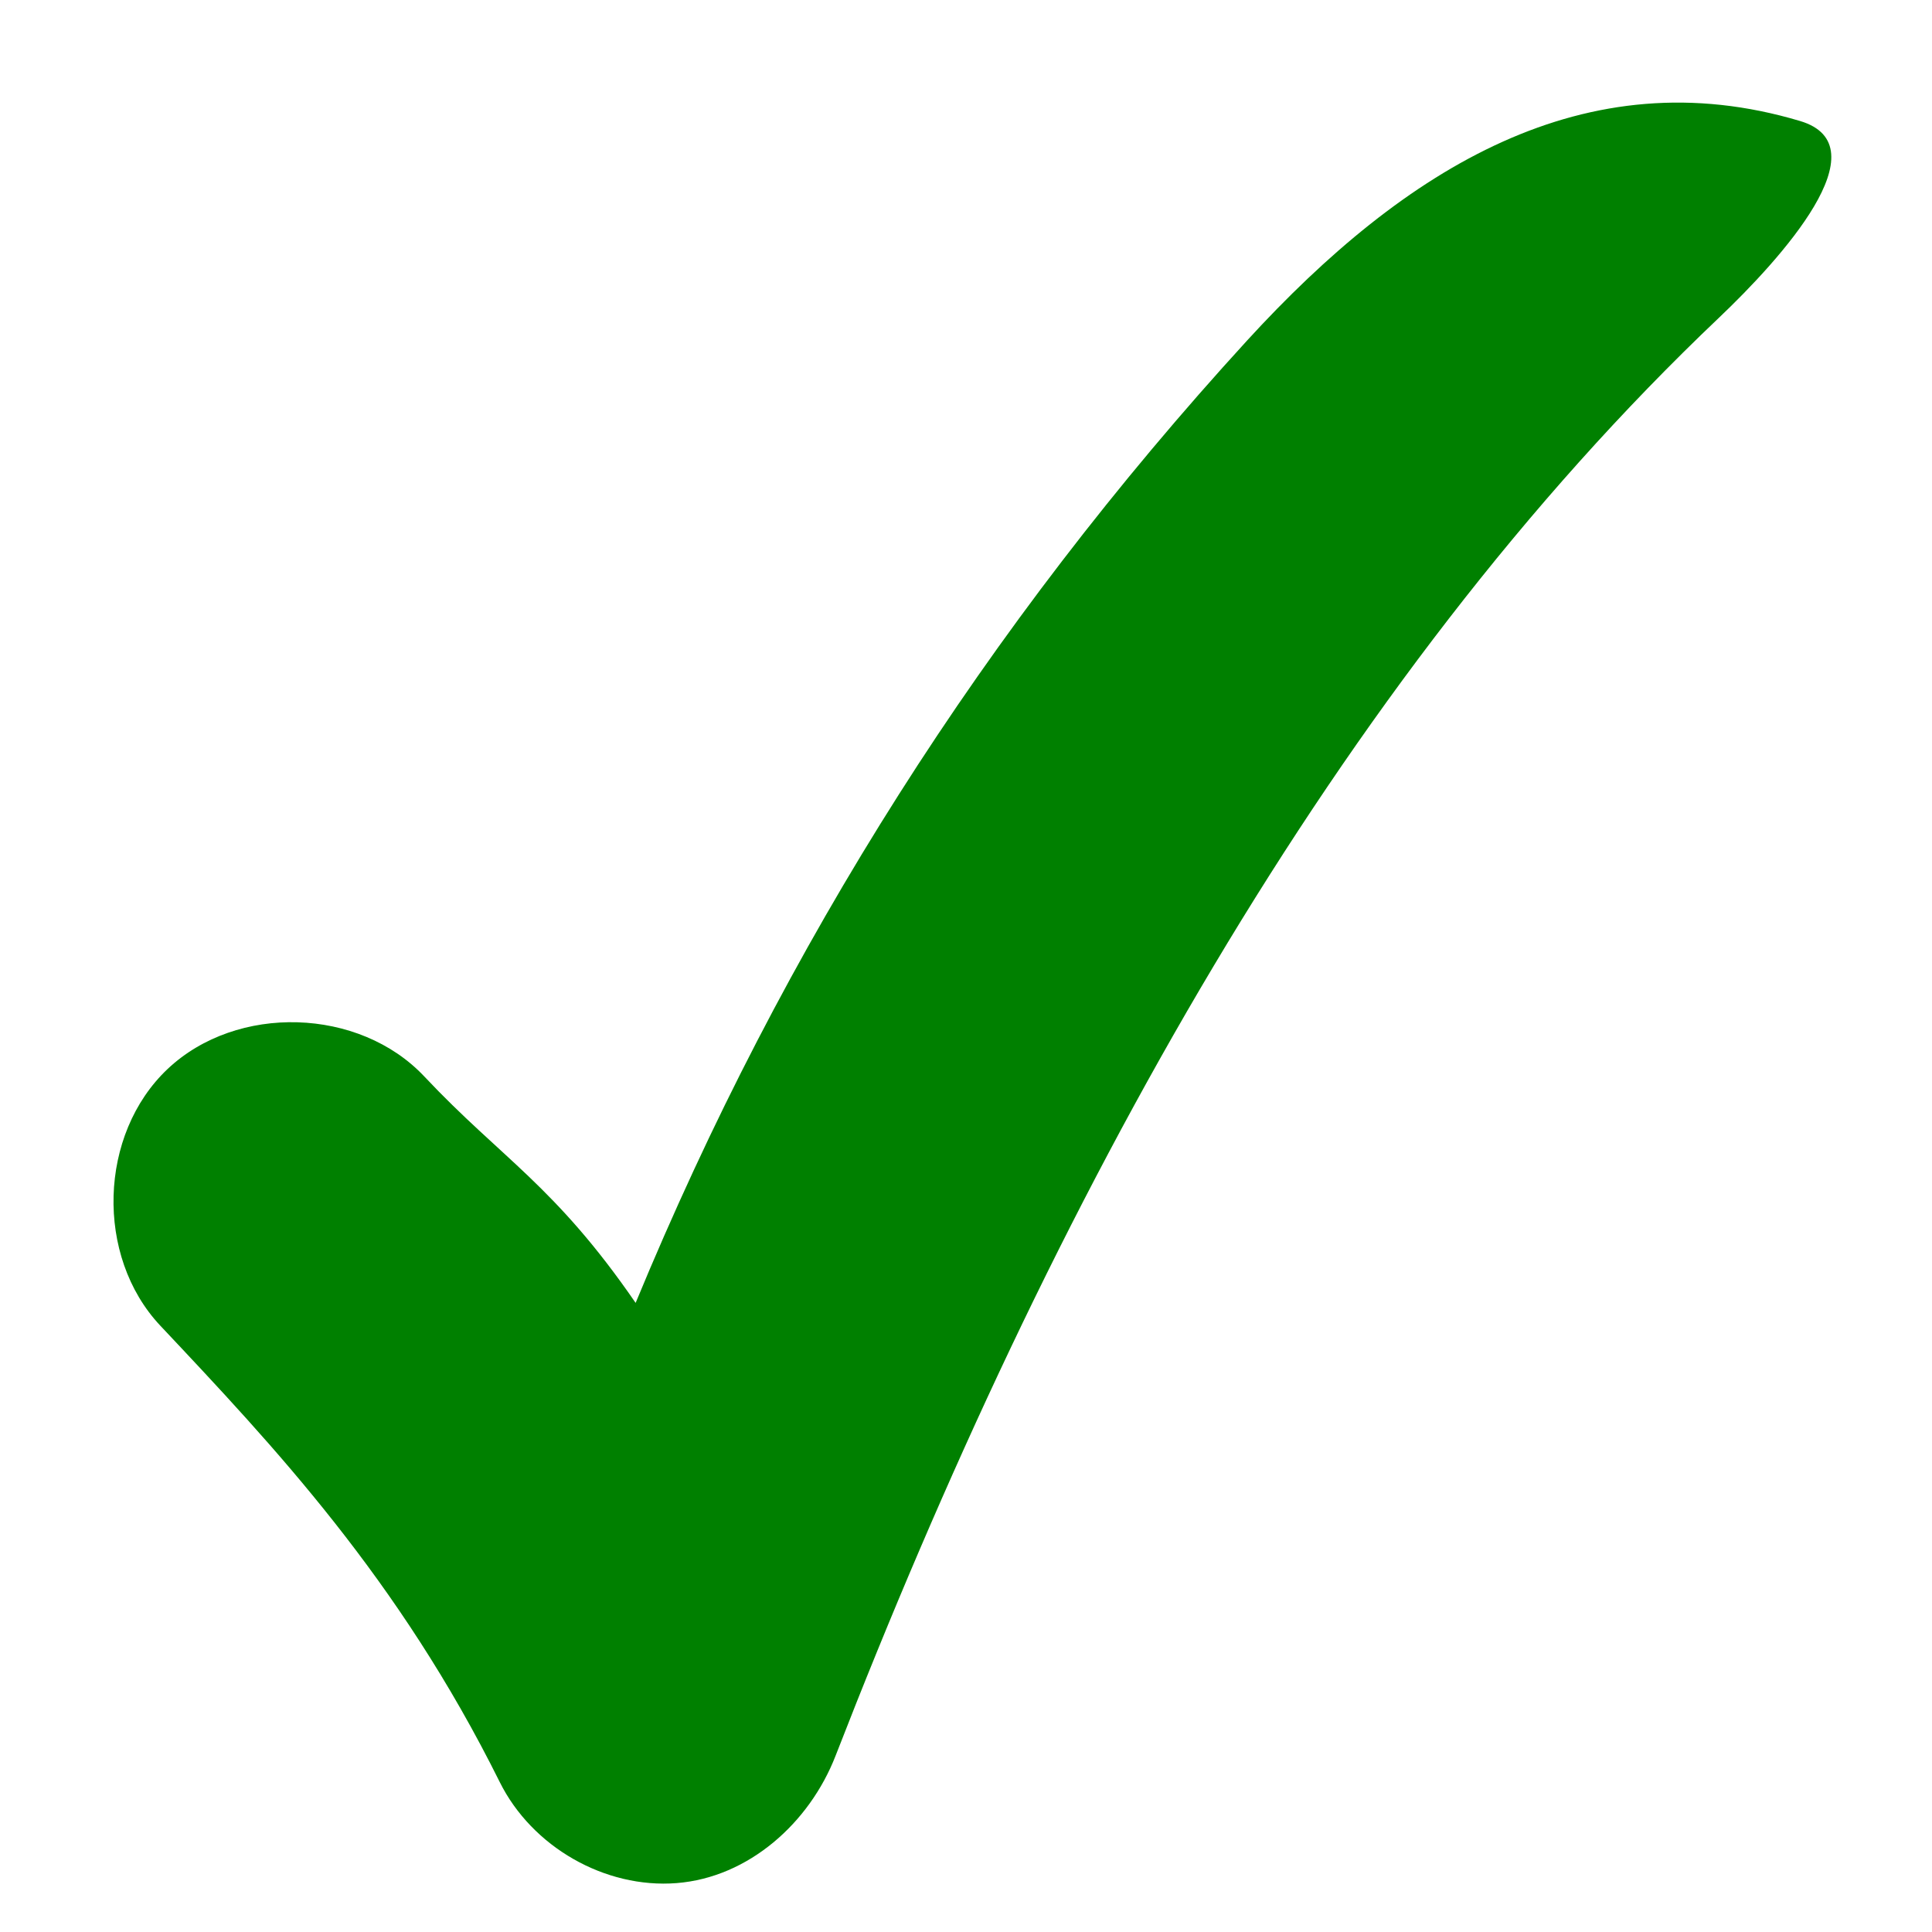 <?xml version="1.0" encoding="UTF-8" standalone="no"?>
<!-- Created with Inkscape (http://www.inkscape.org/) -->

<svg
   xmlns:dc="http://purl.org/dc/elements/1.1/"
   xmlns:cc="http://creativecommons.org/ns#"
   xmlns:rdf="http://www.w3.org/1999/02/22-rdf-syntax-ns#"
   xmlns:svg="http://www.w3.org/2000/svg"
   xmlns="http://www.w3.org/2000/svg"
   version="1.1"
   width="16"
   height="16"
   id="svg2985">
  <path
     d="M 10.327,2.821 C 8.162,5.188 6.492,7.819 5.264,10.79 4.593,9.815 4.154,9.595 3.514,8.915 2.975,8.342 1.962,8.312 1.389,8.852 0.816,9.392 0.787,10.404 1.327,10.978 c 0.943,1.002 1.973,2.093 2.812,3.781 0.266,0.535 0.87,0.883 1.465,0.836 0.595,-0.047 1.1,-0.498 1.316,-1.055 C 8.708,9.939 11.051,5.657 14.233,2.634 14.753,2.14 15.595,1.207 14.907,1.002 13.131,0.472 11.642,1.384 10.327,2.821 z"
     id="path3823"
     style="fill:#008000;stroke:none;" />
</svg>
